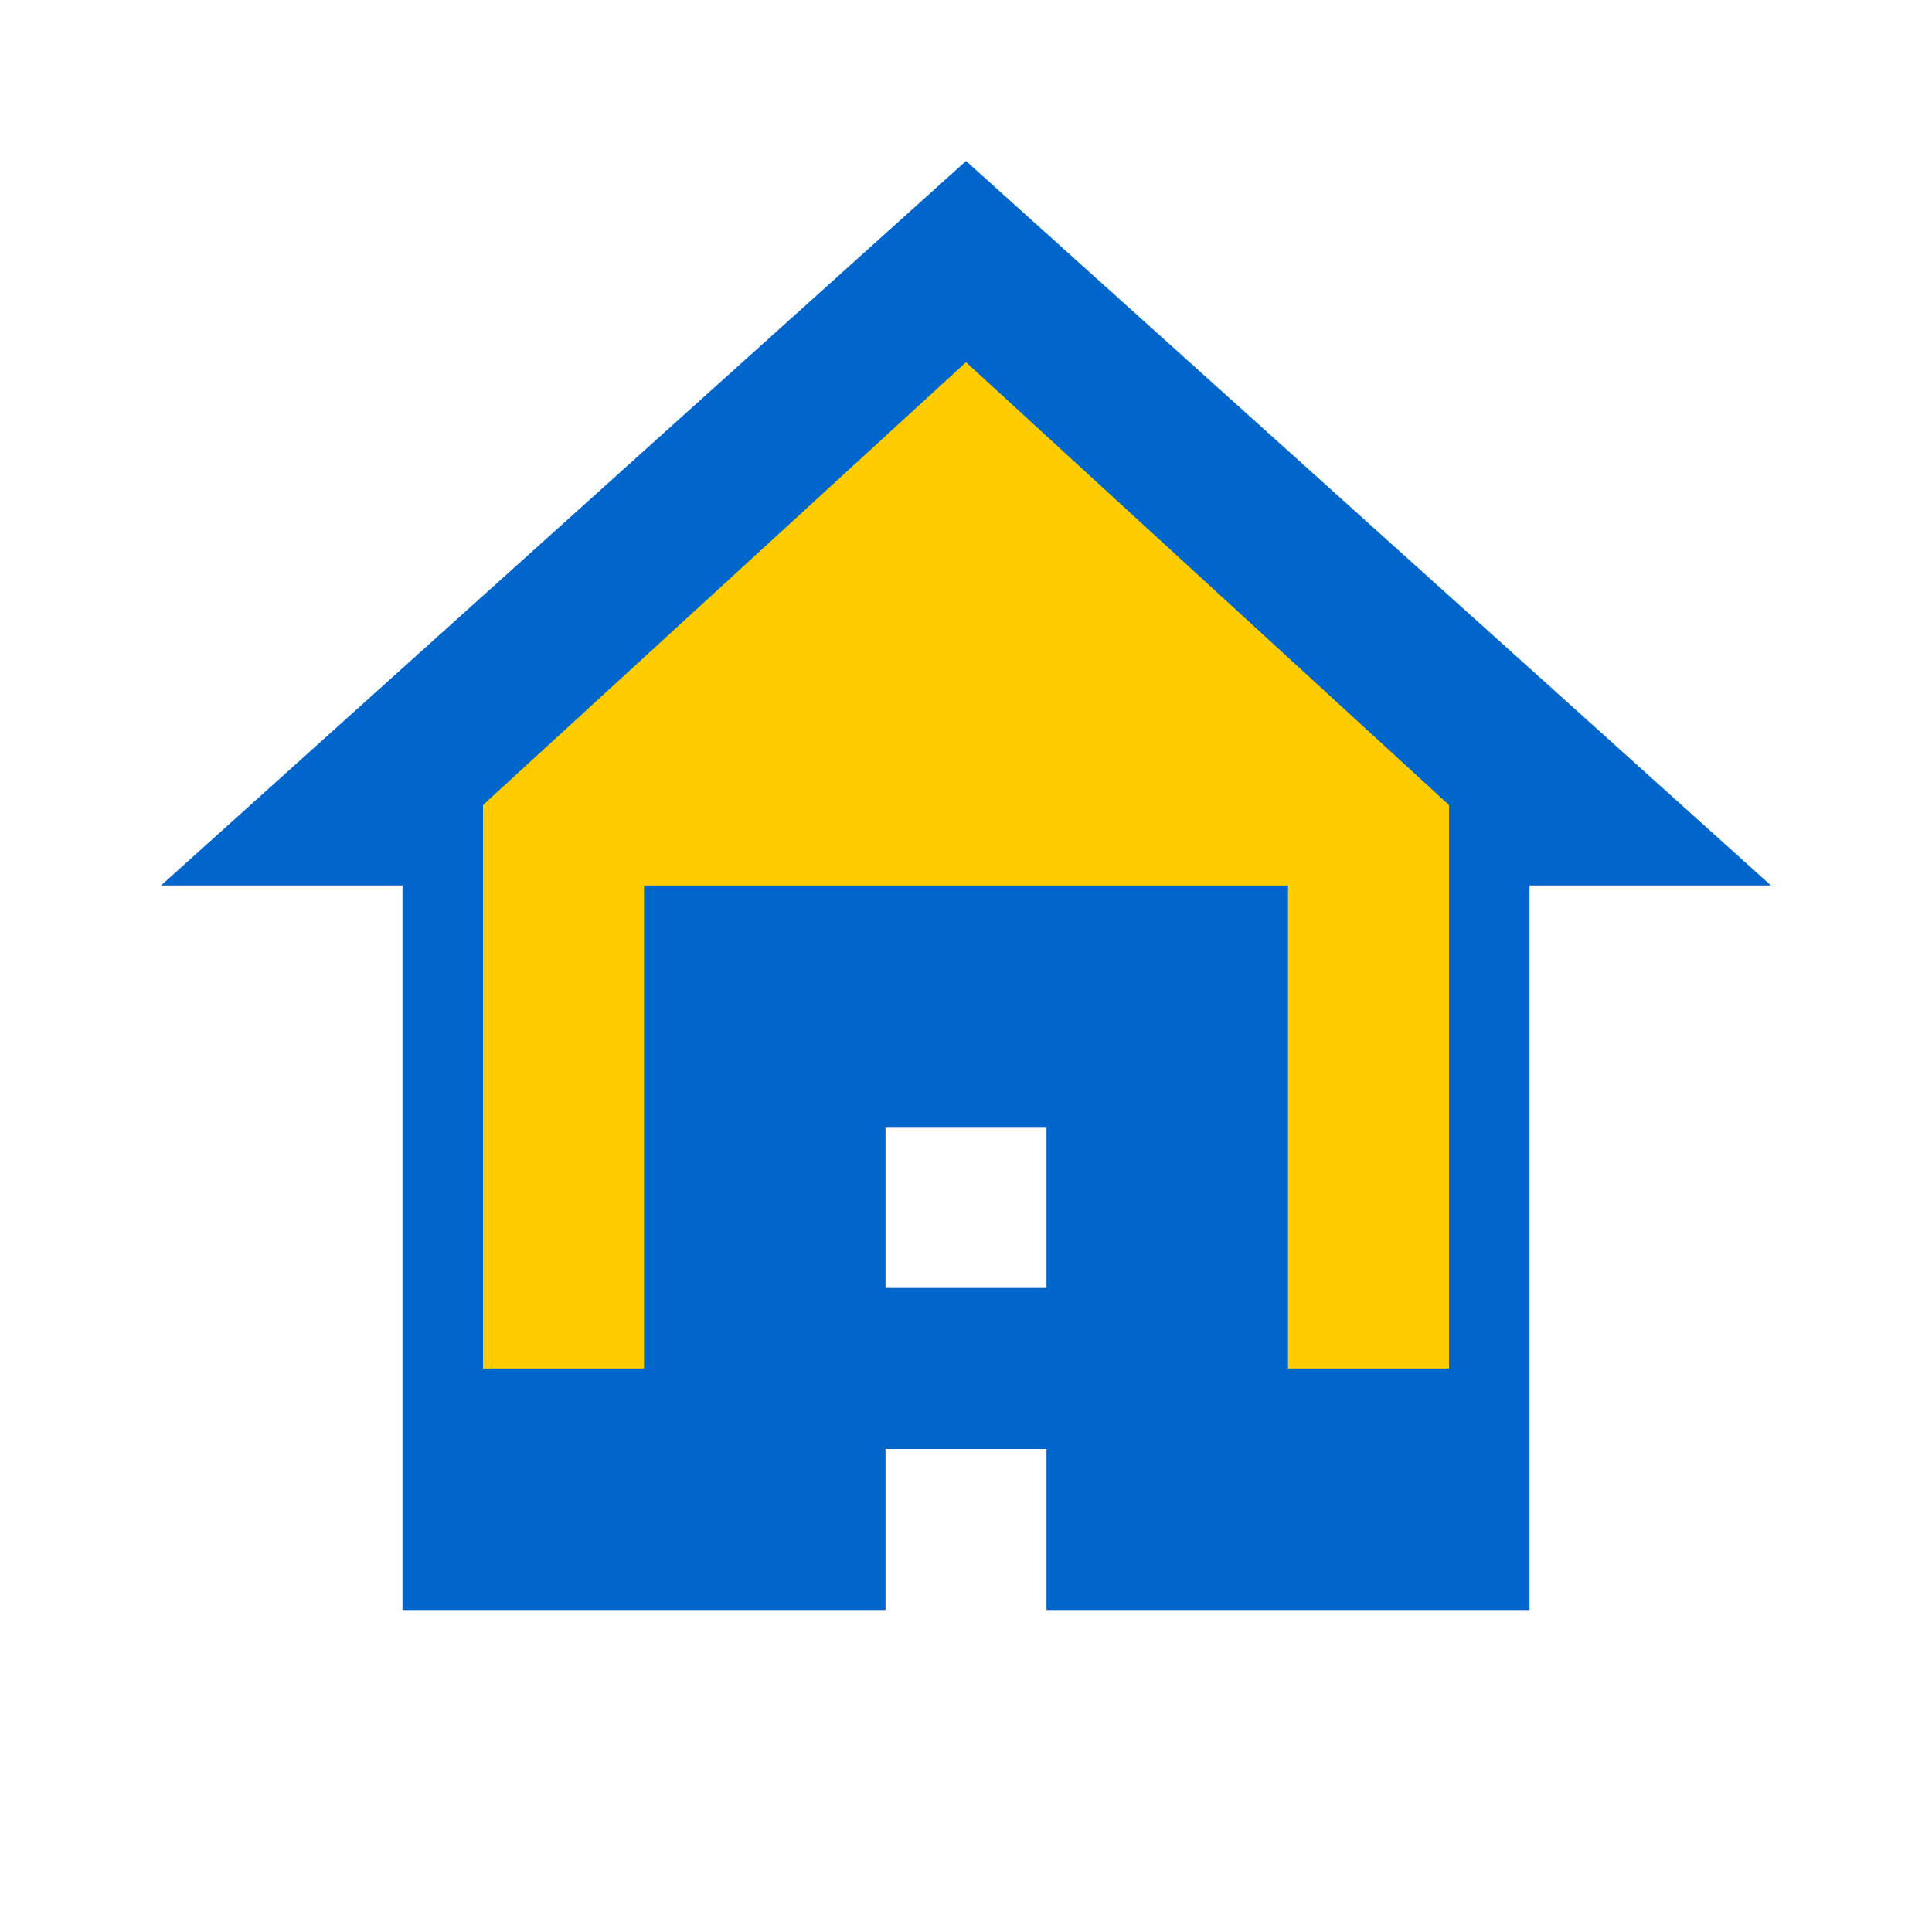 <svg xmlns="http://www.w3.org/2000/svg" viewBox="0 0 24 24" width="24" height="24">
  <path d="M12 2l10 9h-3v9h-6v-6h-2v6h-6v-9h-3l10-9z" fill="#0066cc"/>
  <path d="M12 4.5l-6 5.5v7h2v-6h8v6h2v-7l-6-5.5z" fill="#ffcc00"/>
  <rect x="10" y="16" width="4" height="2" fill="#0066cc"/>
</svg>

